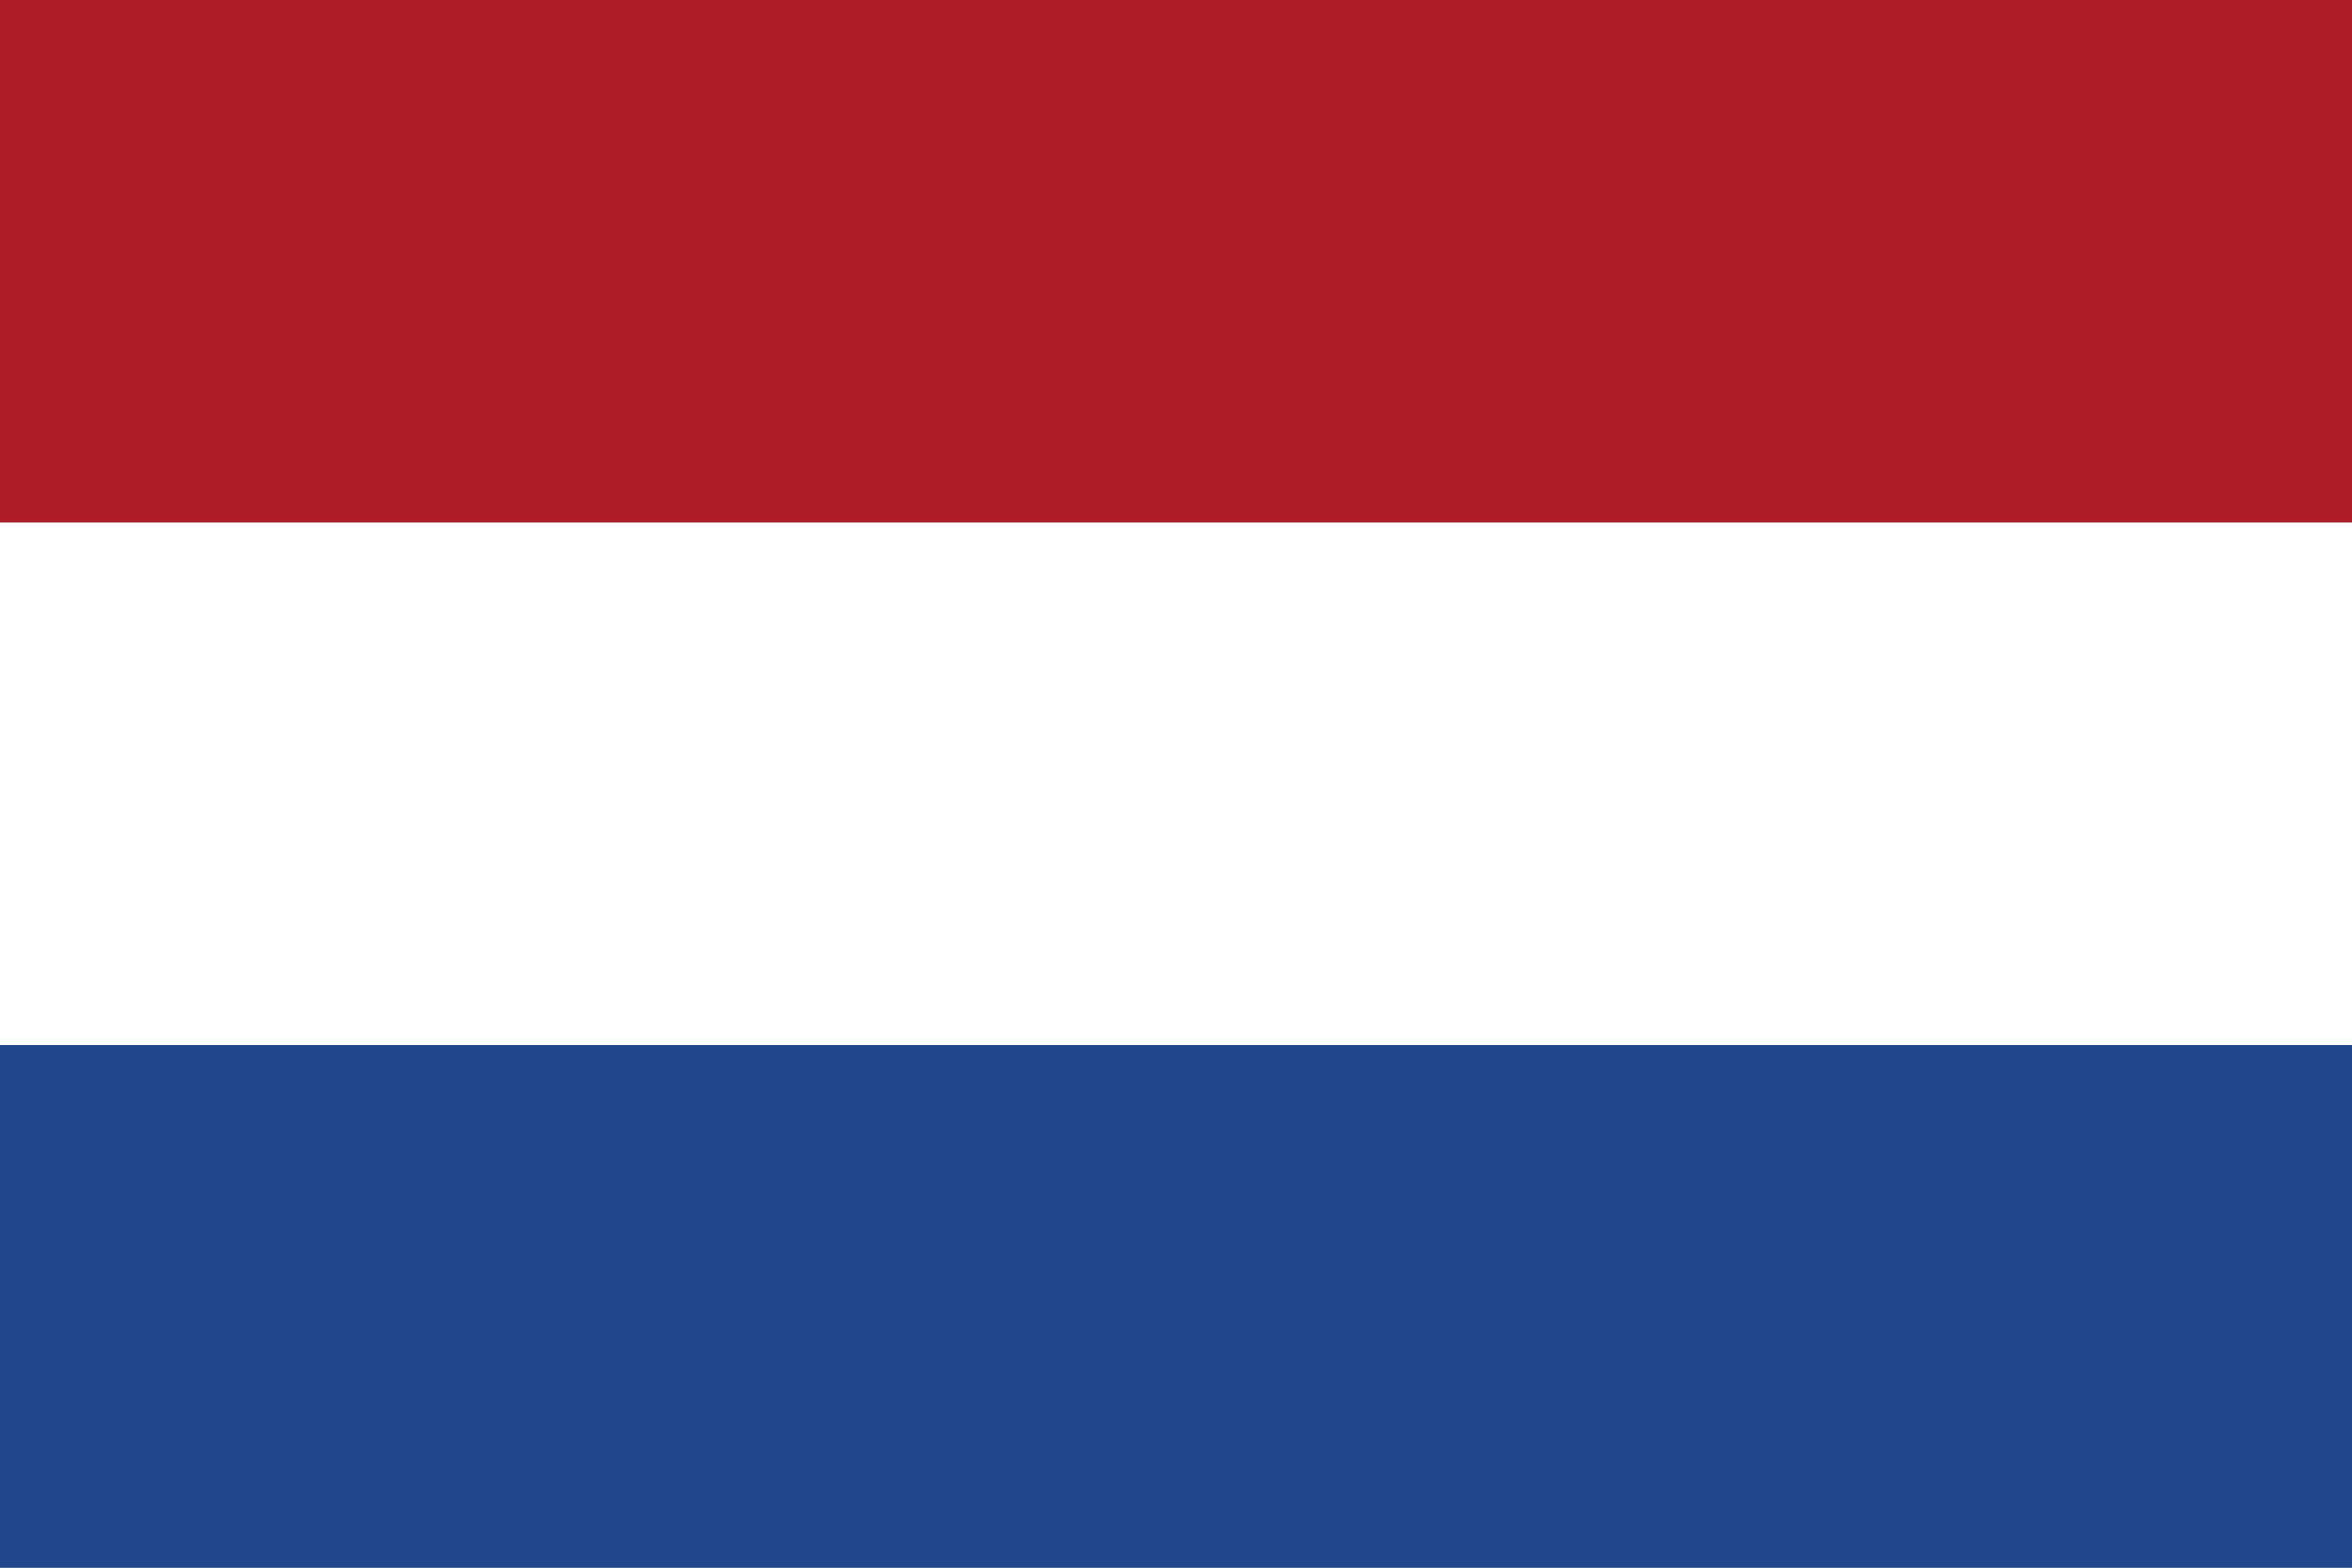 <?xml version="1.0" encoding="UTF-8"?>
<svg xmlns="http://www.w3.org/2000/svg" xmlns:xlink="http://www.w3.org/1999/xlink" width="300px" height="200px" viewBox="0 0 300 200" version="1.1">
<rect x="0" y="0" width="300" height="200" fill="#808080" stroke="none"/>
<g id="surface1">
<path style=" stroke:none;fill-rule:nonzero;fill:rgb(68.235%,10.98%,15.686%);fill-opacity:1;" d="M 0 0 L 300 0 L 300 66.668 L 0 66.668 Z M 0 0 "/>
<path style=" stroke:none;fill-rule:nonzero;fill:rgb(100%,100%,100%);fill-opacity:1;" d="M 0 66.668 L 300 66.668 L 300 133.332 L 0 133.332 Z M 0 66.668 "/>
<path style=" stroke:none;fill-rule:nonzero;fill:rgb(12.941%,27.451%,54.51%);fill-opacity:1;" d="M 0 133.332 L 300 133.332 L 300 200 L 0 200 Z M 0 133.332 "/>
</g>
</svg>
